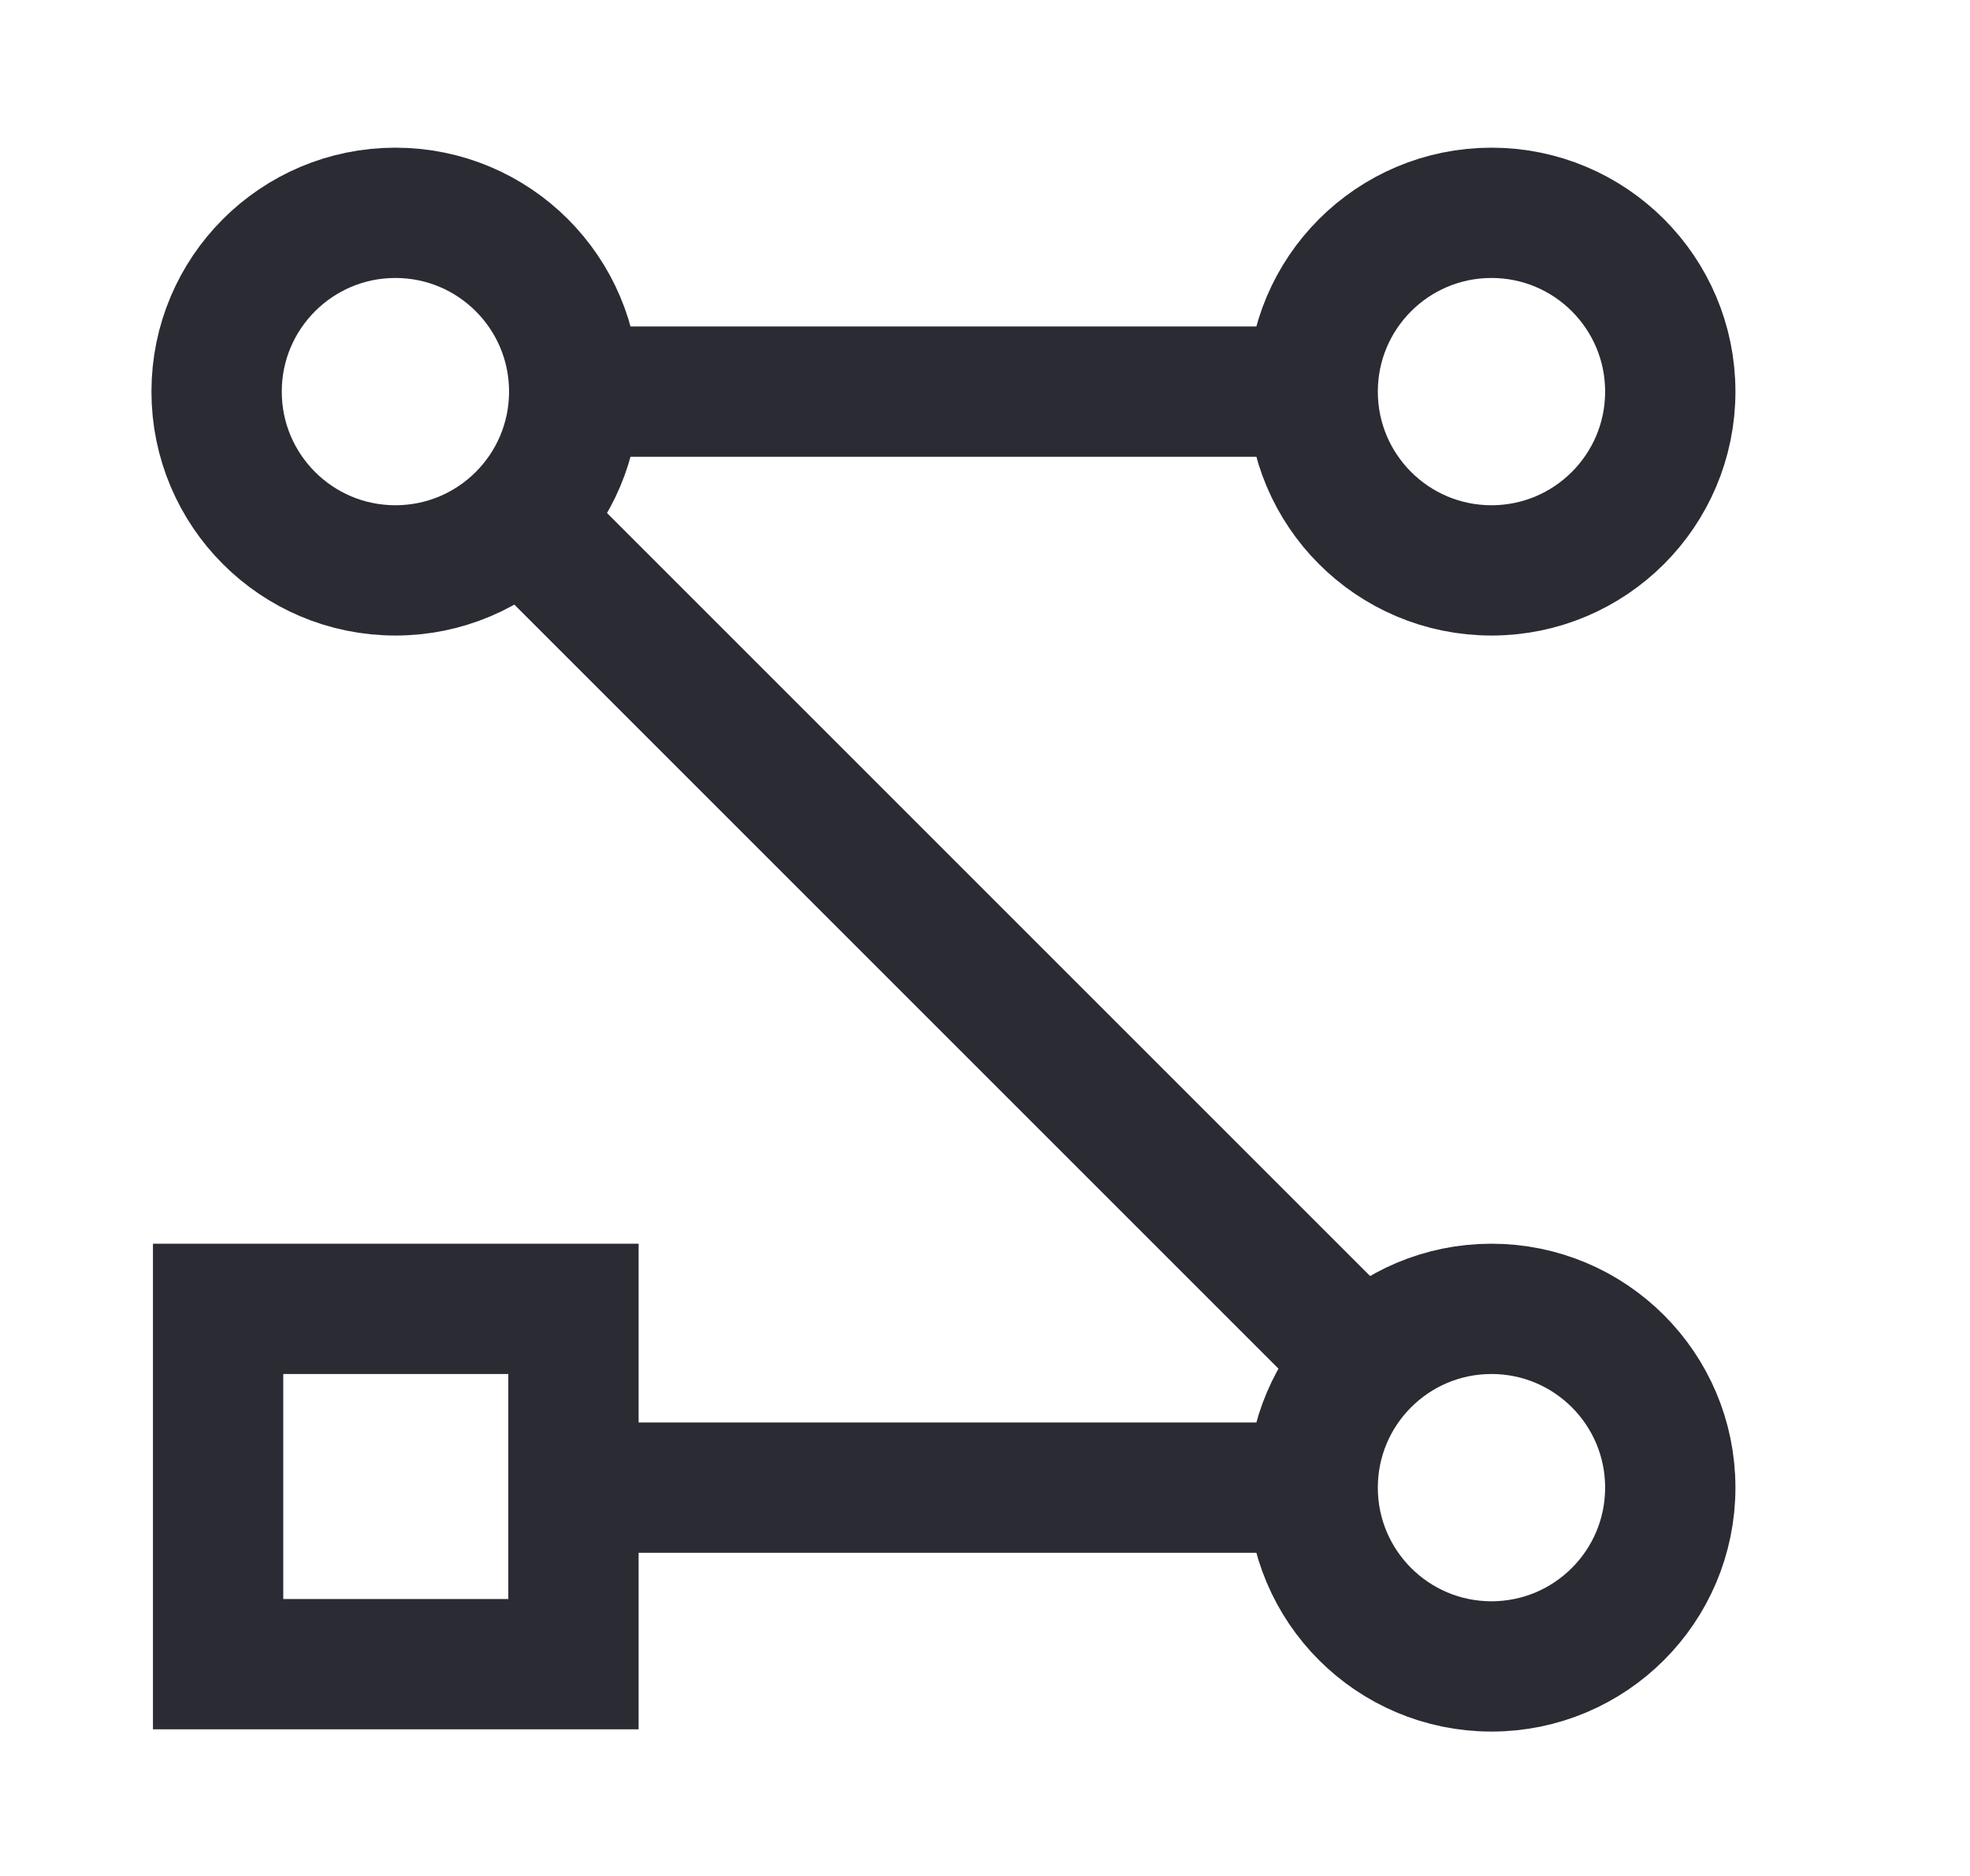 <svg width="21" height="20" viewBox="0 0 21 20" fill="none" xmlns="http://www.w3.org/2000/svg">
<path d="M5.374 5.355L14.743 14.724" stroke="#2A2B33" stroke-width="1.389" stroke-linejoin="bevel"/>
<path d="M6.121 15.86H13.993" stroke="#2A2B33" stroke-width="1.389" stroke-linejoin="bevel"/>
<path d="M6.121 4.175H13.993" stroke="#2A2B33" stroke-width="1.389" stroke-linejoin="bevel"/>
<circle cx="15.899" cy="4.175" r="1.906" stroke="#2A2B33" stroke-width="1.389"/>
<circle cx="15.899" cy="15.86" r="1.906" stroke="#2A2B33" stroke-width="1.389"/>
<circle cx="4.215" cy="4.175" r="1.906" stroke="#2A2B33" stroke-width="1.389"/>
<rect x="2.325" y="13.954" width="3.788" height="3.788" stroke="#2A2B33" stroke-width="1.389"/>
</svg>
